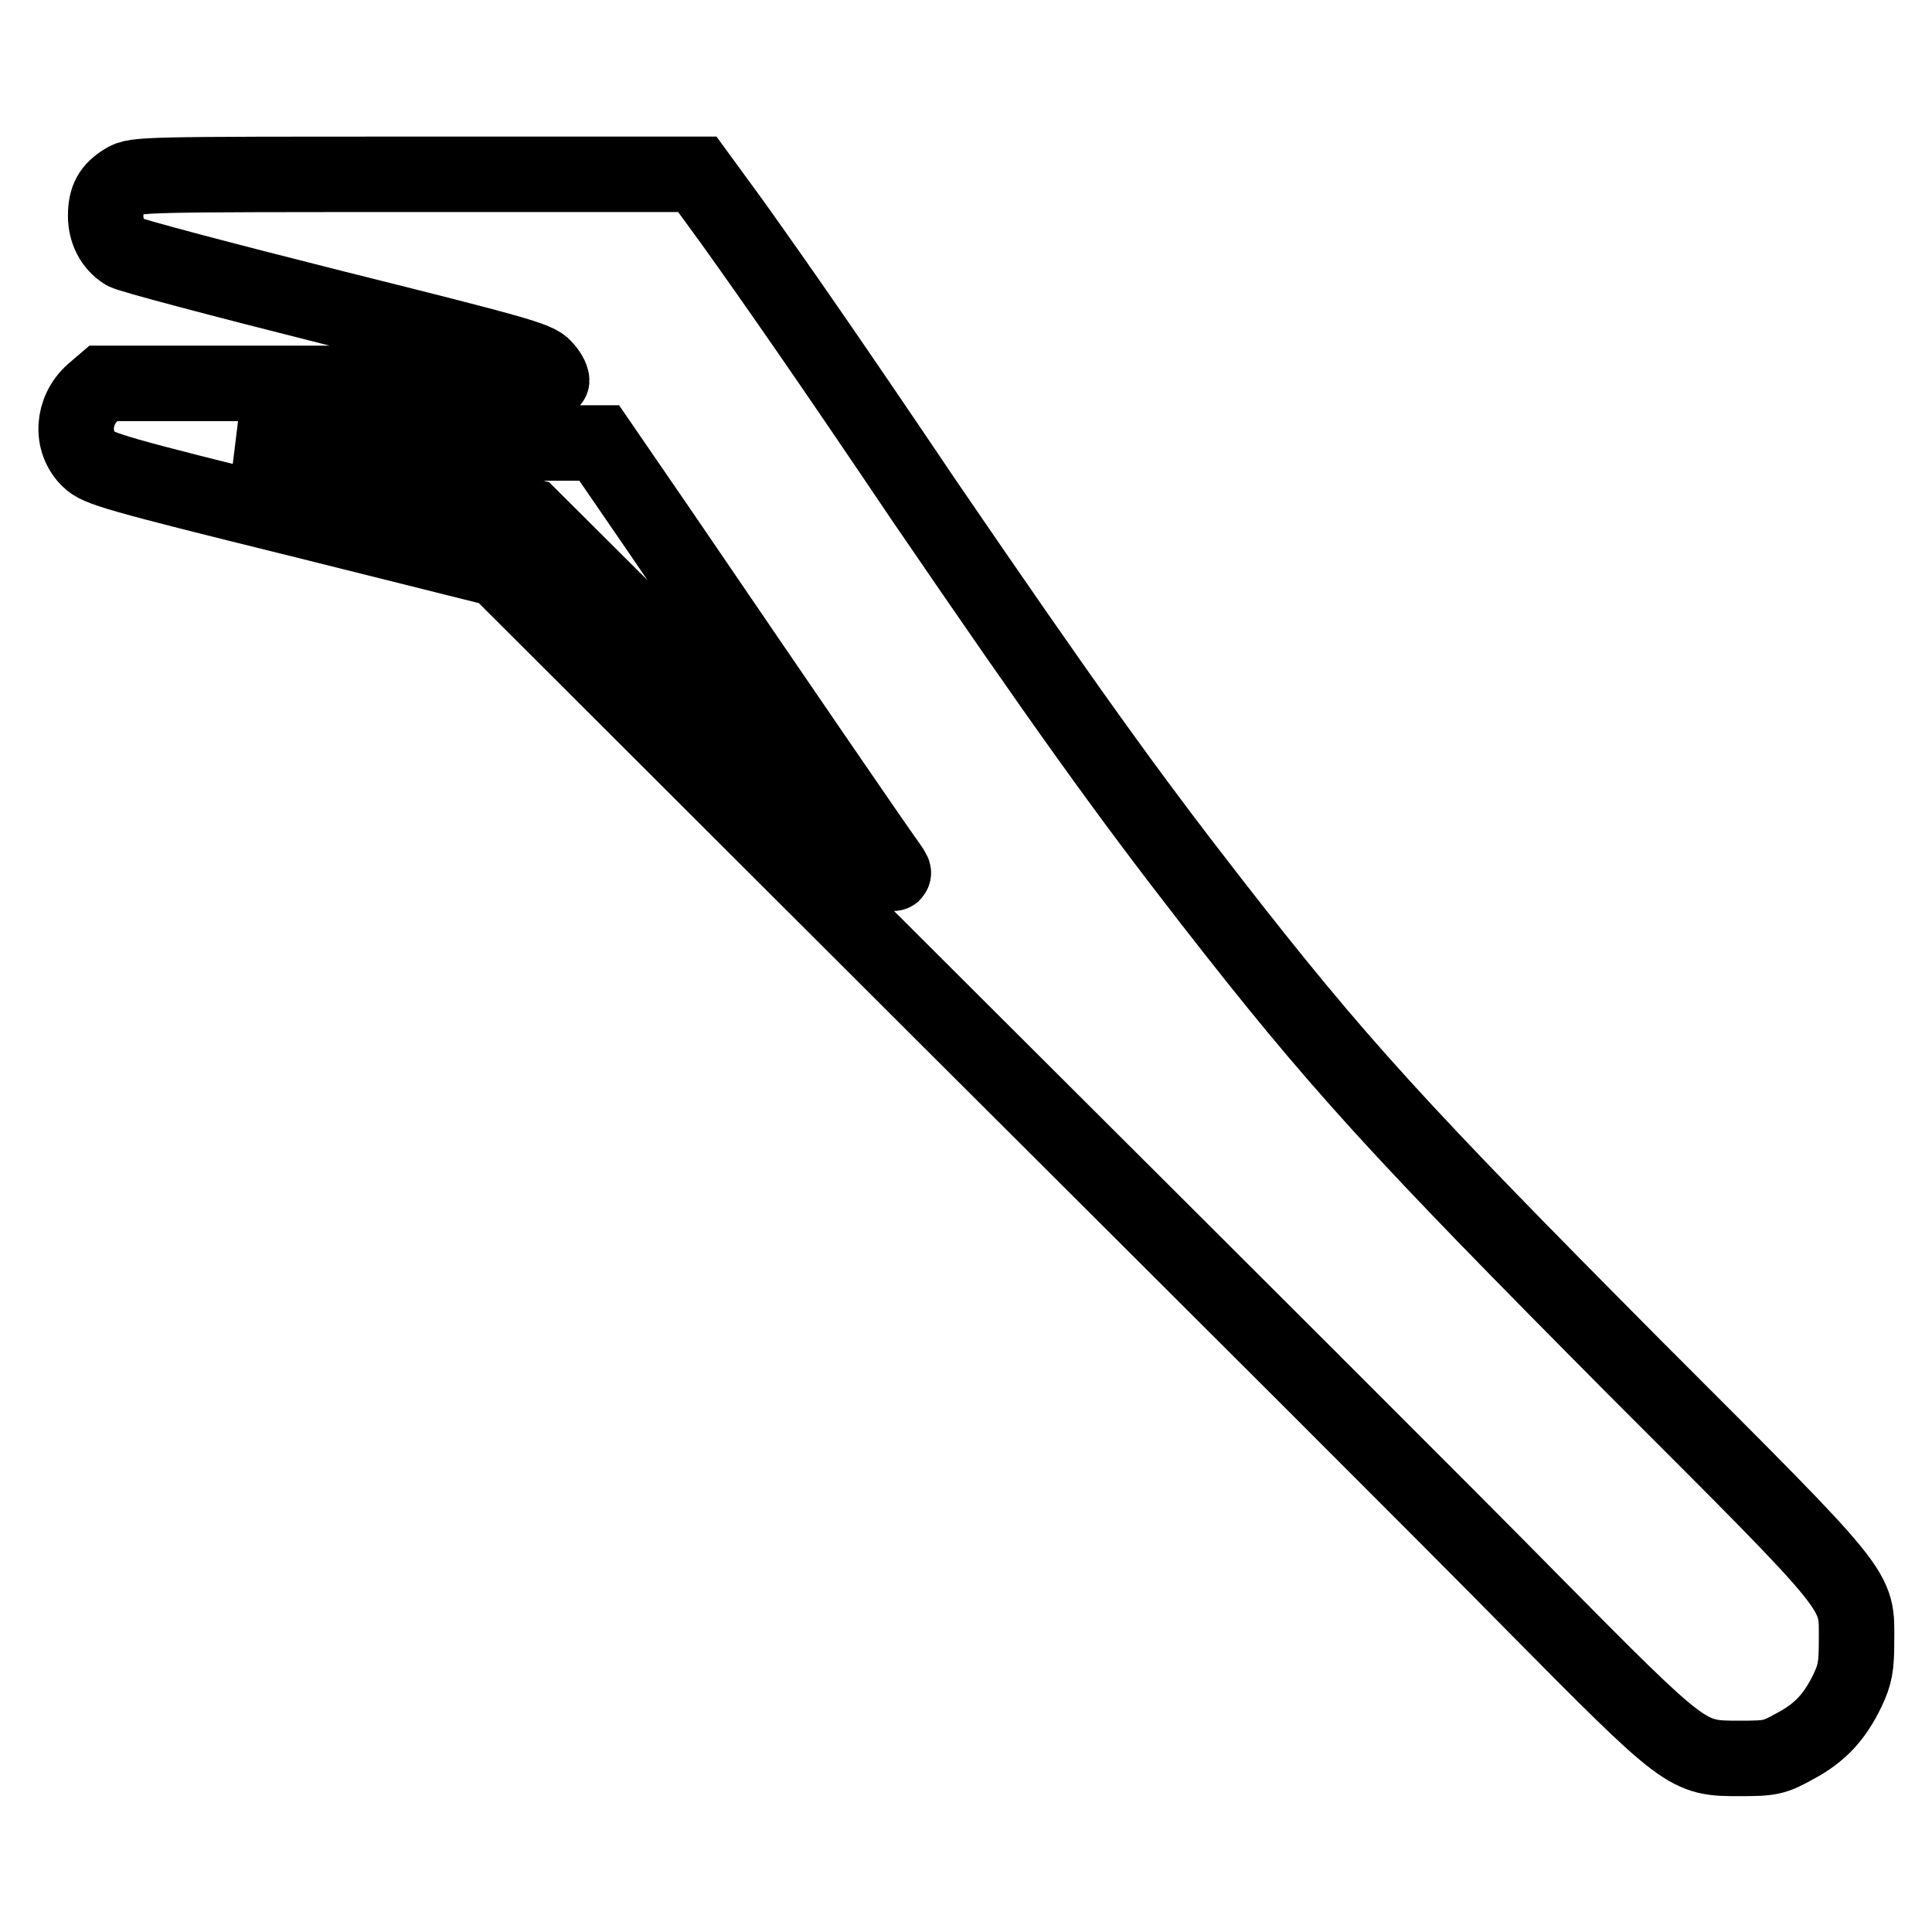 <?xml version="1.0" encoding="utf-8"?>
<!-- Svg Vector Icons : http://www.onlinewebfonts.com/icon -->
<!DOCTYPE svg PUBLIC "-//W3C//DTD SVG 1.1//EN" "http://www.w3.org/Graphics/SVG/1.1/DTD/svg11.dtd">
<svg version="1.1" xmlns="http://www.w3.org/2000/svg" xmlns:xlink="http://www.w3.org/1999/xlink" x="0px" y="0px" viewBox="0 0 256 256" enable-background="new 0 0 256 256" xml:space="preserve">
<g><g><g><path stroke-width="10" fill-opacity="0" stroke="#000000"  d="M16.5,24c-1.8,1.1-2.5,2.3-2.5,4.6c0,2,0.9,3.8,2.5,4.8c0.6,0.4,13.1,3.7,27.8,7.4c24,6,26.9,6.8,27.8,7.9c0.6,0.6,1,1.4,1,1.7c0,0.2-11.4,0.4-29.7,0.4H13.7l-1.4,1.2c-2.7,2.4-3,6.5-0.5,8.9c1.2,1.2,3.5,1.9,27.8,7.9L66,75.4l60,59.9c33,32.9,67.8,67.6,77.2,77.2c20.3,20.5,20.3,20.5,27.3,20.5c4.1,0,4.6-0.1,7.3-1.6c3.4-1.8,5.3-3.9,7-7.4c1-2.1,1.2-3.2,1.2-6.5c0-7.1,1.2-5.7-29.3-36.2c-31.5-31.7-39.5-40.4-56.3-62c-11.2-14.4-19.3-25.7-37.9-52.9C109.9,47.7,103,37.8,97,29.4l-4.6-6.3H55.2C19.1,23.1,17.9,23.1,16.5,24z M87.5,70.5c18,26.4,27.8,40.7,30.3,44.2c2.2,3.1-1.2,0-22.5-21.3l-25.1-25L51,63.5l-19.2-4.8l23.8,0l23.8,0L87.5,70.5z"/></g></g></g>
</svg>